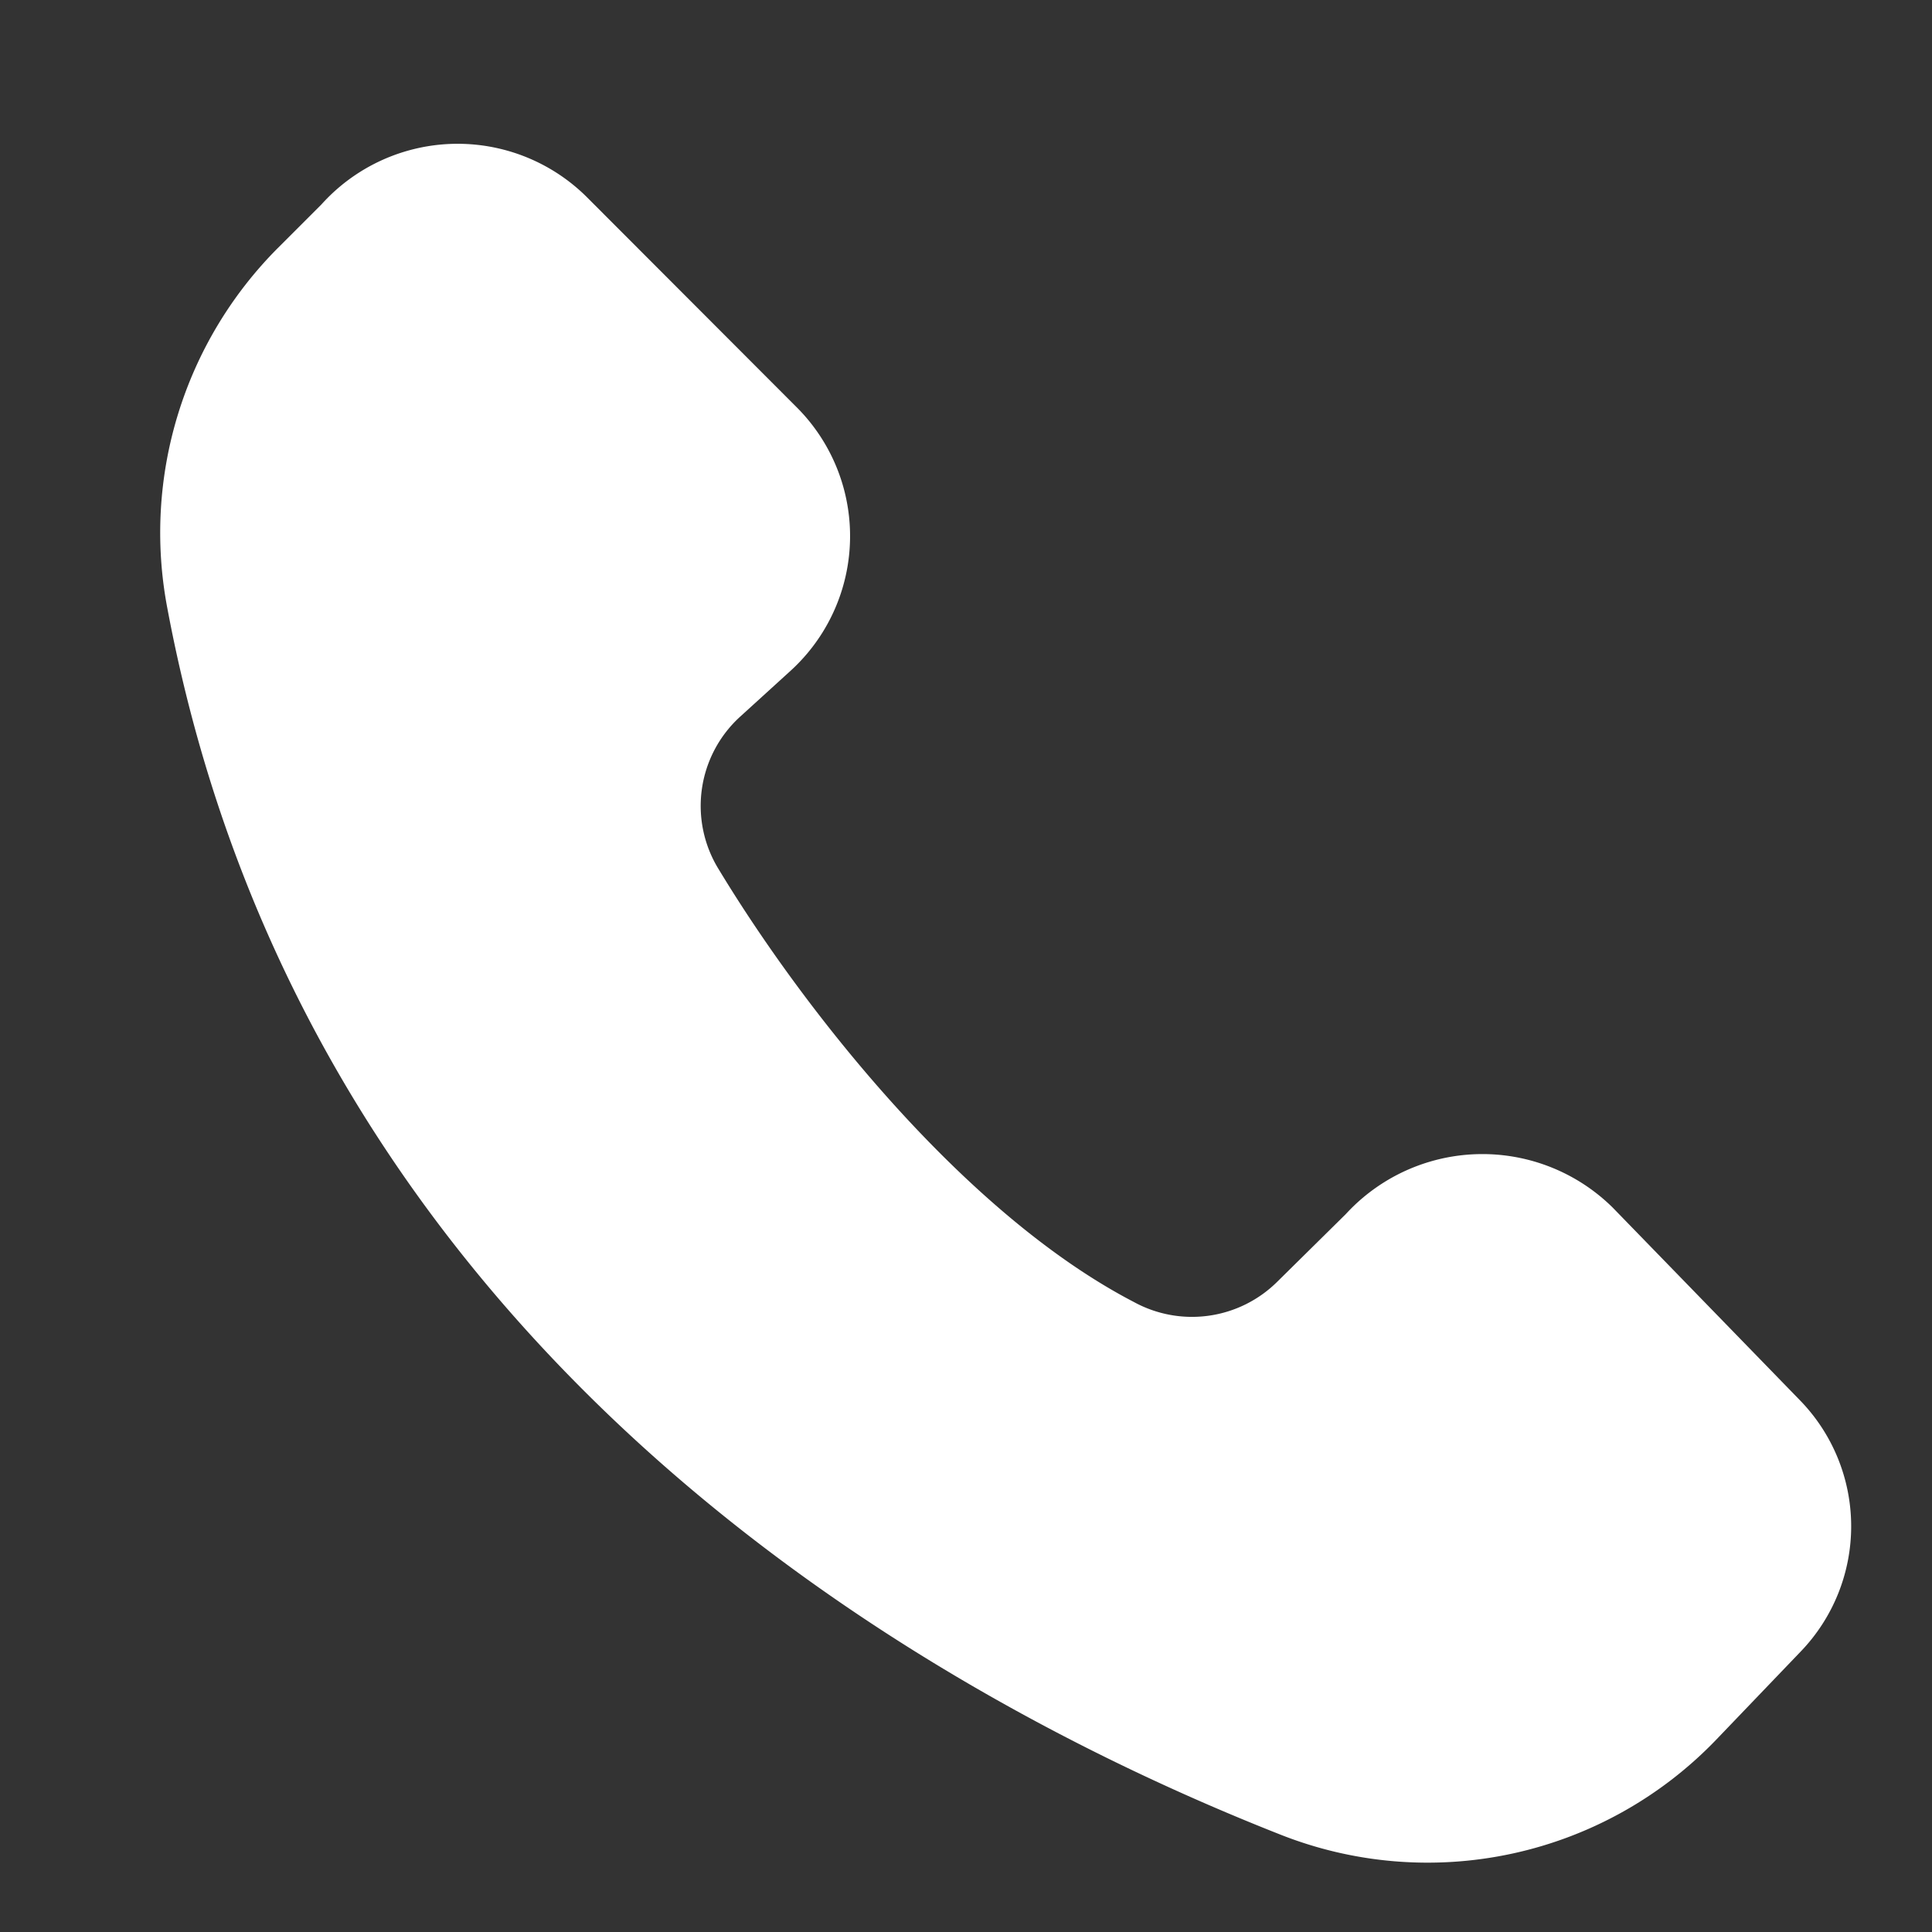 <?xml version="1.0" encoding="UTF-8"?> <svg xmlns="http://www.w3.org/2000/svg" id="Glyph" viewBox="0 0 64 64"><rect x="0" y="0" width="64" height="64" fill="#333333" stroke="none"/><path d="m59.62 46.38-6.2-6.38a6.143 6.143 0 0 0 -8.84.22l-2.27 2.24a4.009 4.009 0 0 1 -4.75.67c-5.561-2.889-10.873-9.574-13.75-14.33a3.996 3.996 0 0 1 .72-5.07l1.67-1.52a6.034 6.034 0 0 0 .22-8.69l-7.01-7.02a6.07 6.07 0 0 0 -8.76.27l-1.45 1.45a13.358 13.358 0 0 0 -3.66 11.91c4.59 24.52 25.05 35.98 36.84 40.63a13.258 13.258 0 0 0 14.5-3.16l2.77-2.89a5.984 5.984 0 0 0 -.03-8.33z" fill="rgb(0,0,0)" style="fill: rgb(255, 255, 255);"></path></svg> 